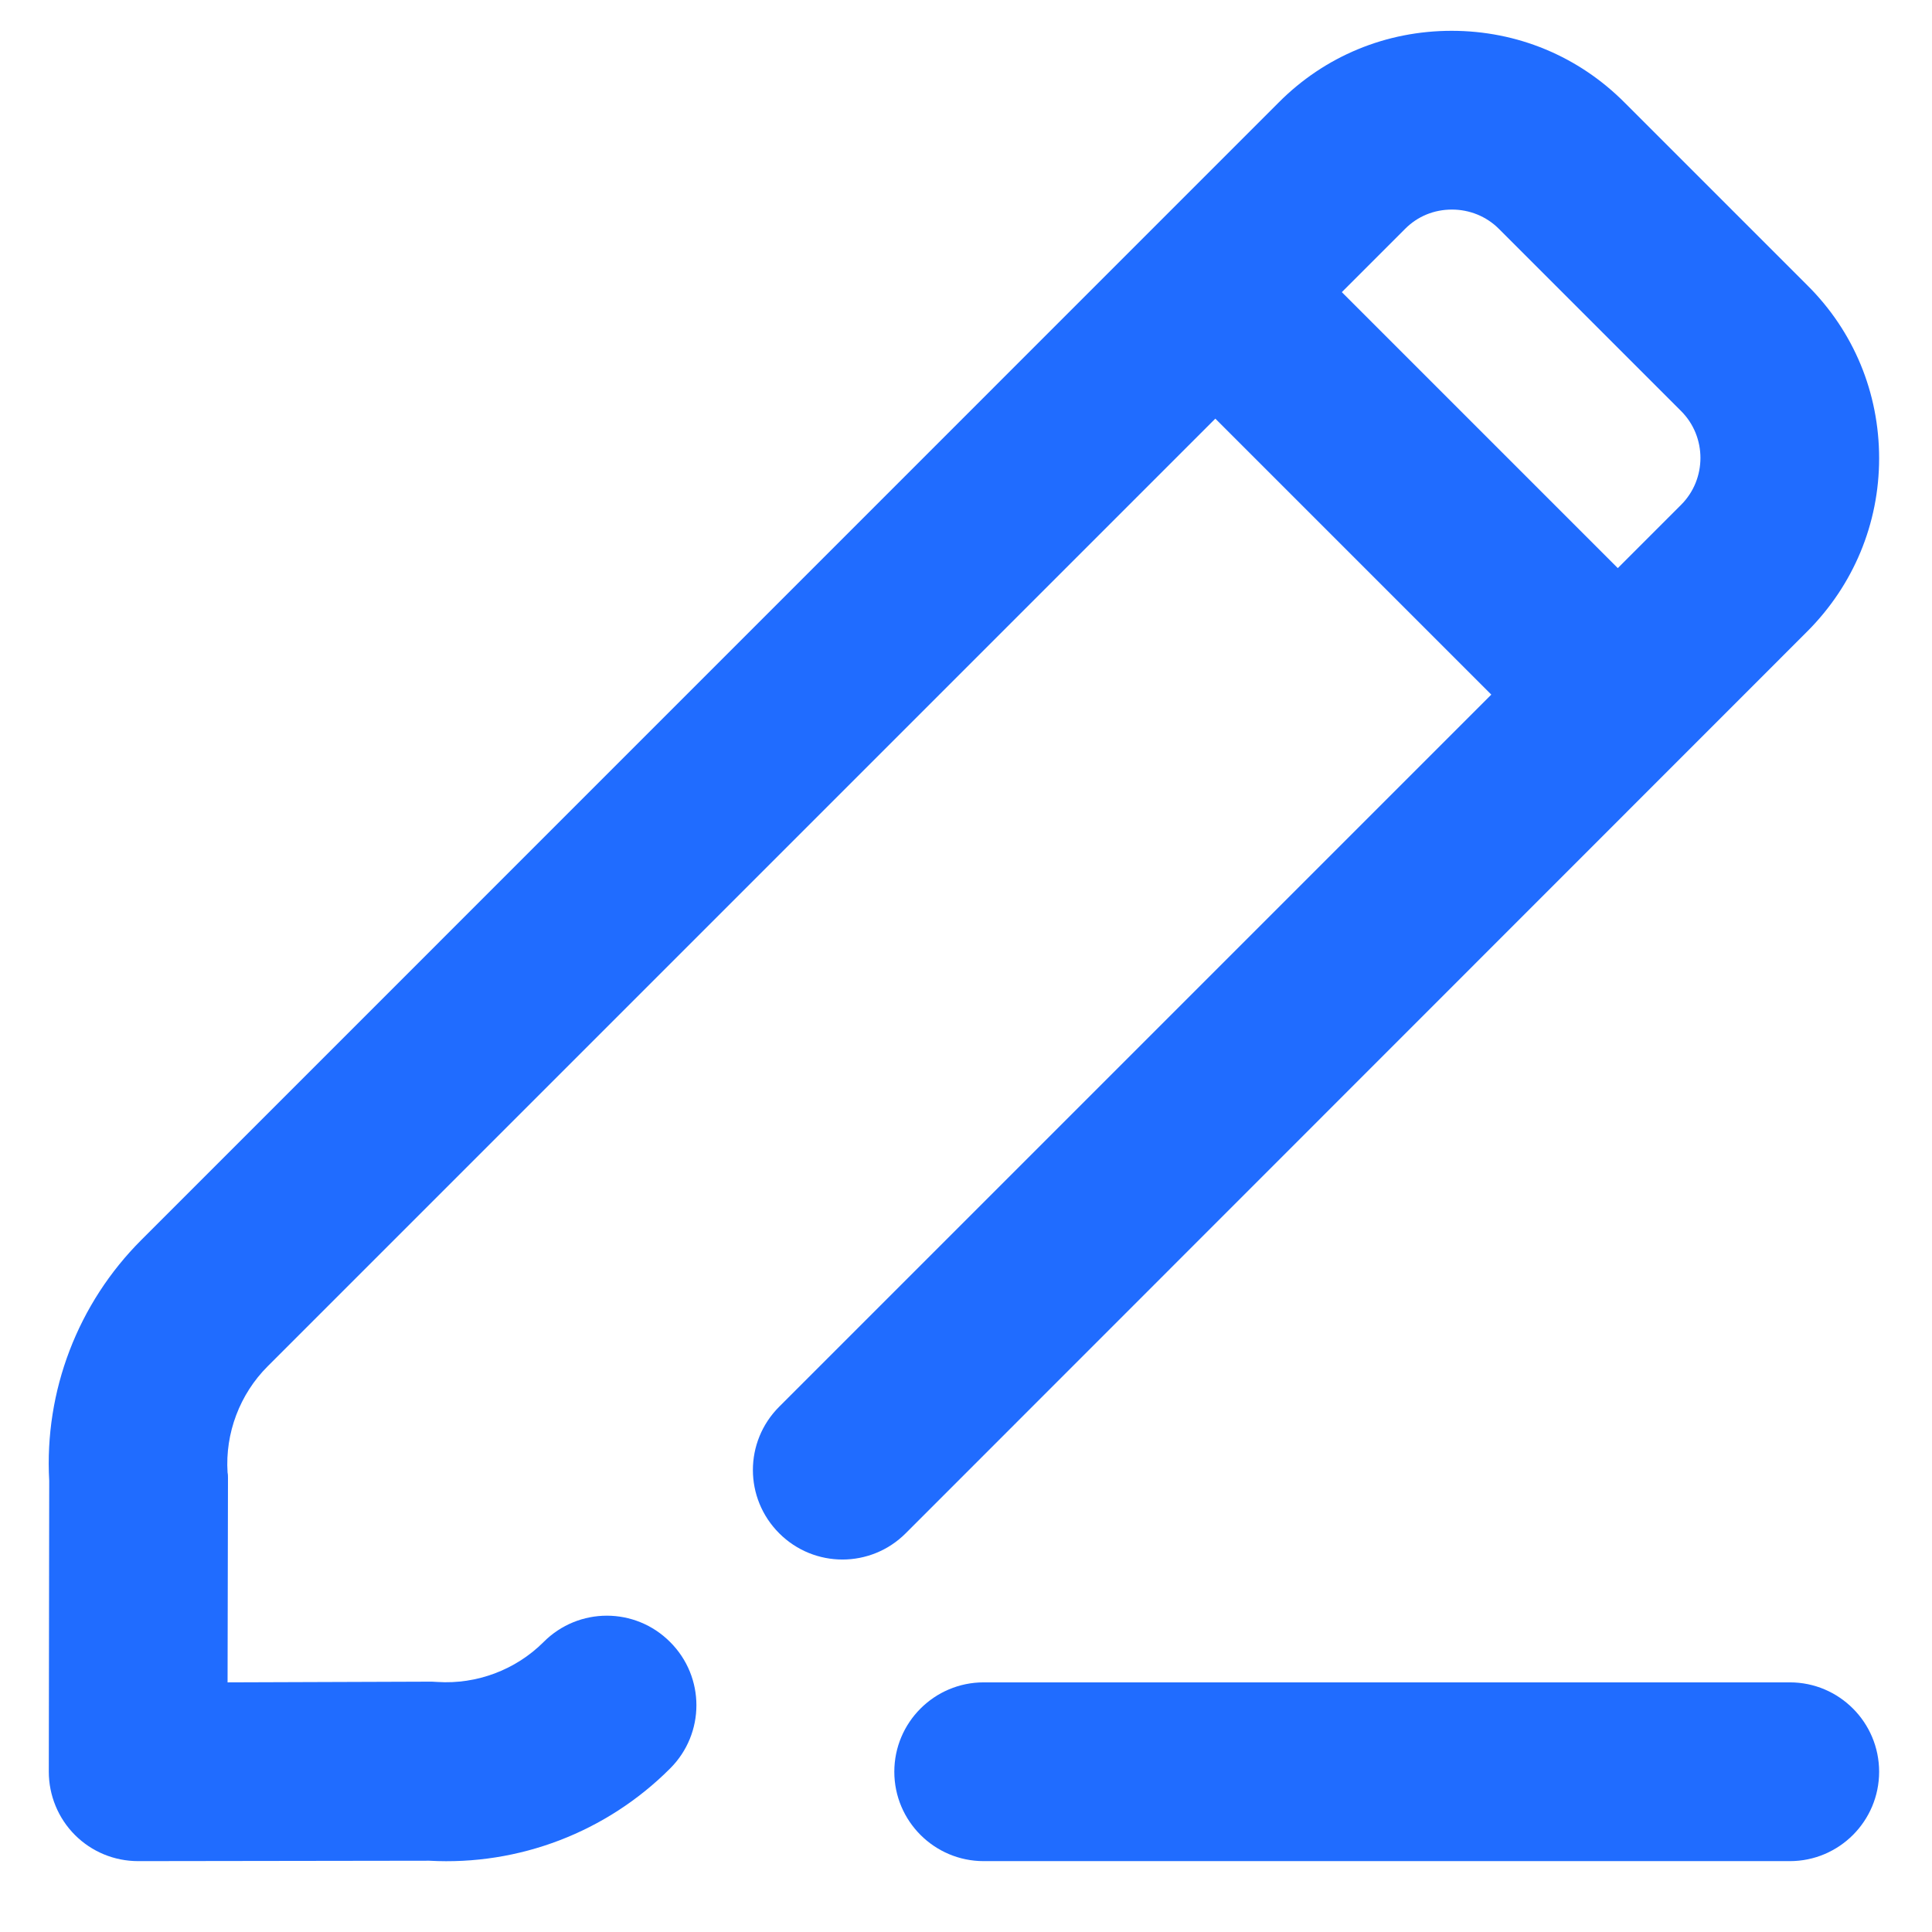 <svg width="19" height="19" viewBox="0 0 19 19" fill="none" xmlns="http://www.w3.org/2000/svg">
<g clip-path="url(#clip0_305_1301)">
<path d="M17.774 6.209C18.227 5.755 18.48 5.151 18.48 4.507C18.48 3.864 18.231 3.259 17.774 2.806L15.981 1.013C15.524 0.552 14.919 0.303 14.276 0.303C13.632 0.303 13.028 0.552 12.574 1.009L1.391 12.193C0.765 12.818 0.435 13.68 0.484 14.562L0.48 17.424C0.48 17.656 0.572 17.881 0.737 18.046C0.902 18.211 1.124 18.303 1.359 18.303L4.221 18.299C5.103 18.348 5.965 18.018 6.59 17.392C6.935 17.048 6.935 16.492 6.59 16.148C6.246 15.803 5.69 15.803 5.346 16.148C5.072 16.422 4.689 16.566 4.302 16.541C4.284 16.541 4.263 16.538 4.246 16.538L2.238 16.545L2.242 14.537C2.242 14.52 2.242 14.499 2.238 14.481C2.213 14.095 2.358 13.711 2.632 13.437L11.952 4.117L14.666 6.831L7.663 13.834C7.318 14.179 7.318 14.734 7.663 15.079C8.007 15.423 8.563 15.423 8.907 15.079L17.774 6.209ZM13.196 2.873L13.819 2.25C13.942 2.127 14.103 2.061 14.279 2.061C14.451 2.061 14.617 2.127 14.74 2.25L16.533 4.043C16.786 4.296 16.786 4.711 16.533 4.964L15.91 5.587L13.196 2.873Z" fill="#206CFF"/>
<path d="M17.602 16.545H9.674C9.189 16.545 8.795 16.939 8.795 17.424C8.795 17.909 9.189 18.303 9.674 18.303H17.602C18.087 18.303 18.48 17.909 18.48 17.424C18.48 16.939 18.087 16.545 17.602 16.545Z" fill="#206CFF"/>
</g>
<defs>
<clipPath id="clip0_305_1301">
<rect width="18" height="18" fill="white" transform="translate(0.48 0.303)"/>
</clipPath>
</defs>
</svg>
